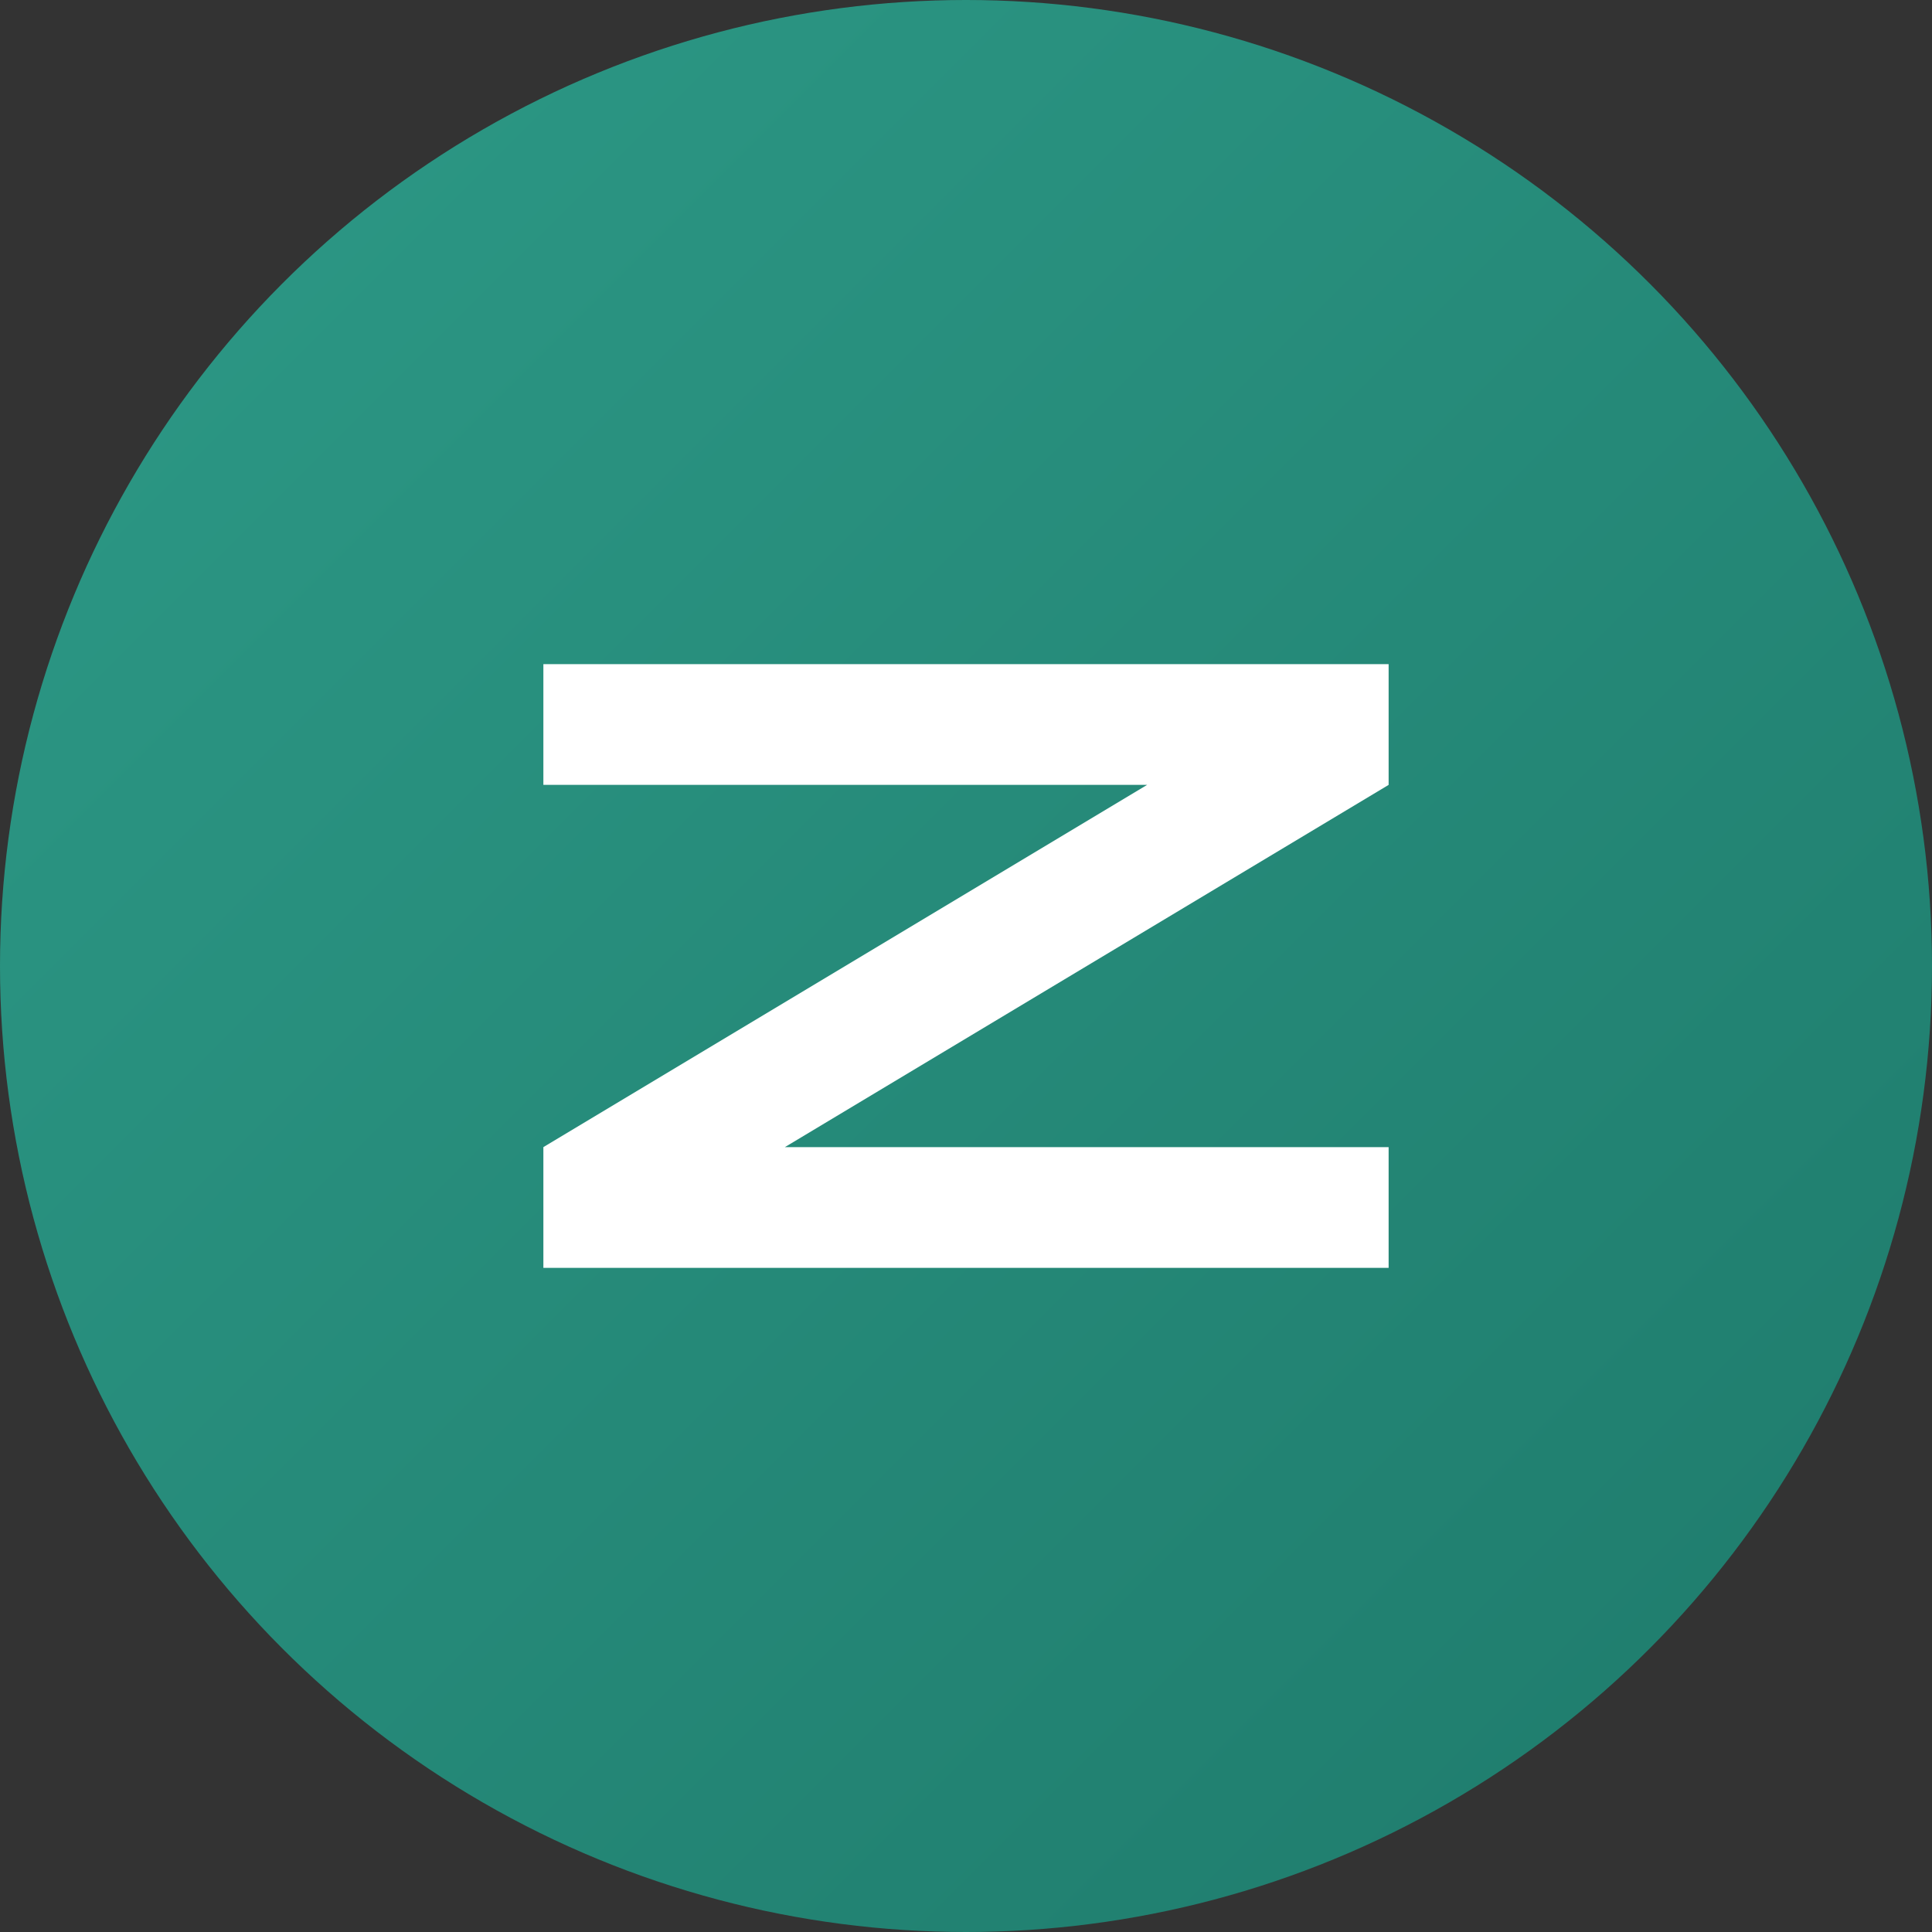 
<svg width="32" height="32" viewBox="0 0 32 32" fill="none" xmlns="http://www.w3.org/2000/svg">
  <rect x="0" y="0" width="32" height="32" fill="#333333" stroke="none"/>
  <!-- Fundo verde sólido minimalista -->
  <defs>
    <linearGradient id="zenoGradient" x1="0%" y1="0%" x2="100%" y2="100%">
      <stop offset="0%" style="stop-color:#2D9A87;stop-opacity:1" />
      <stop offset="100%" style="stop-color:#1E7A6B;stop-opacity:1" />
    </linearGradient>
  </defs>
  
  <!-- Círculo de fundo totalmente verde -->
  <circle cx="16" cy="16" r="16" fill="url(#zenoGradient)"/>
  
  <!-- Z minimalista com bom espaçamento -->
  <g transform="translate(16,16)">
    <!-- Z fino e bem espaçado -->
    <path d="M-7,-5 L7,-5 L7,-3 L-3,3 L7,3 L7,5 L-7,5 L-7,3 L3,-3 L-7,-3 Z" 
          fill="white" 
          stroke="none"/>
  </g>
</svg>
